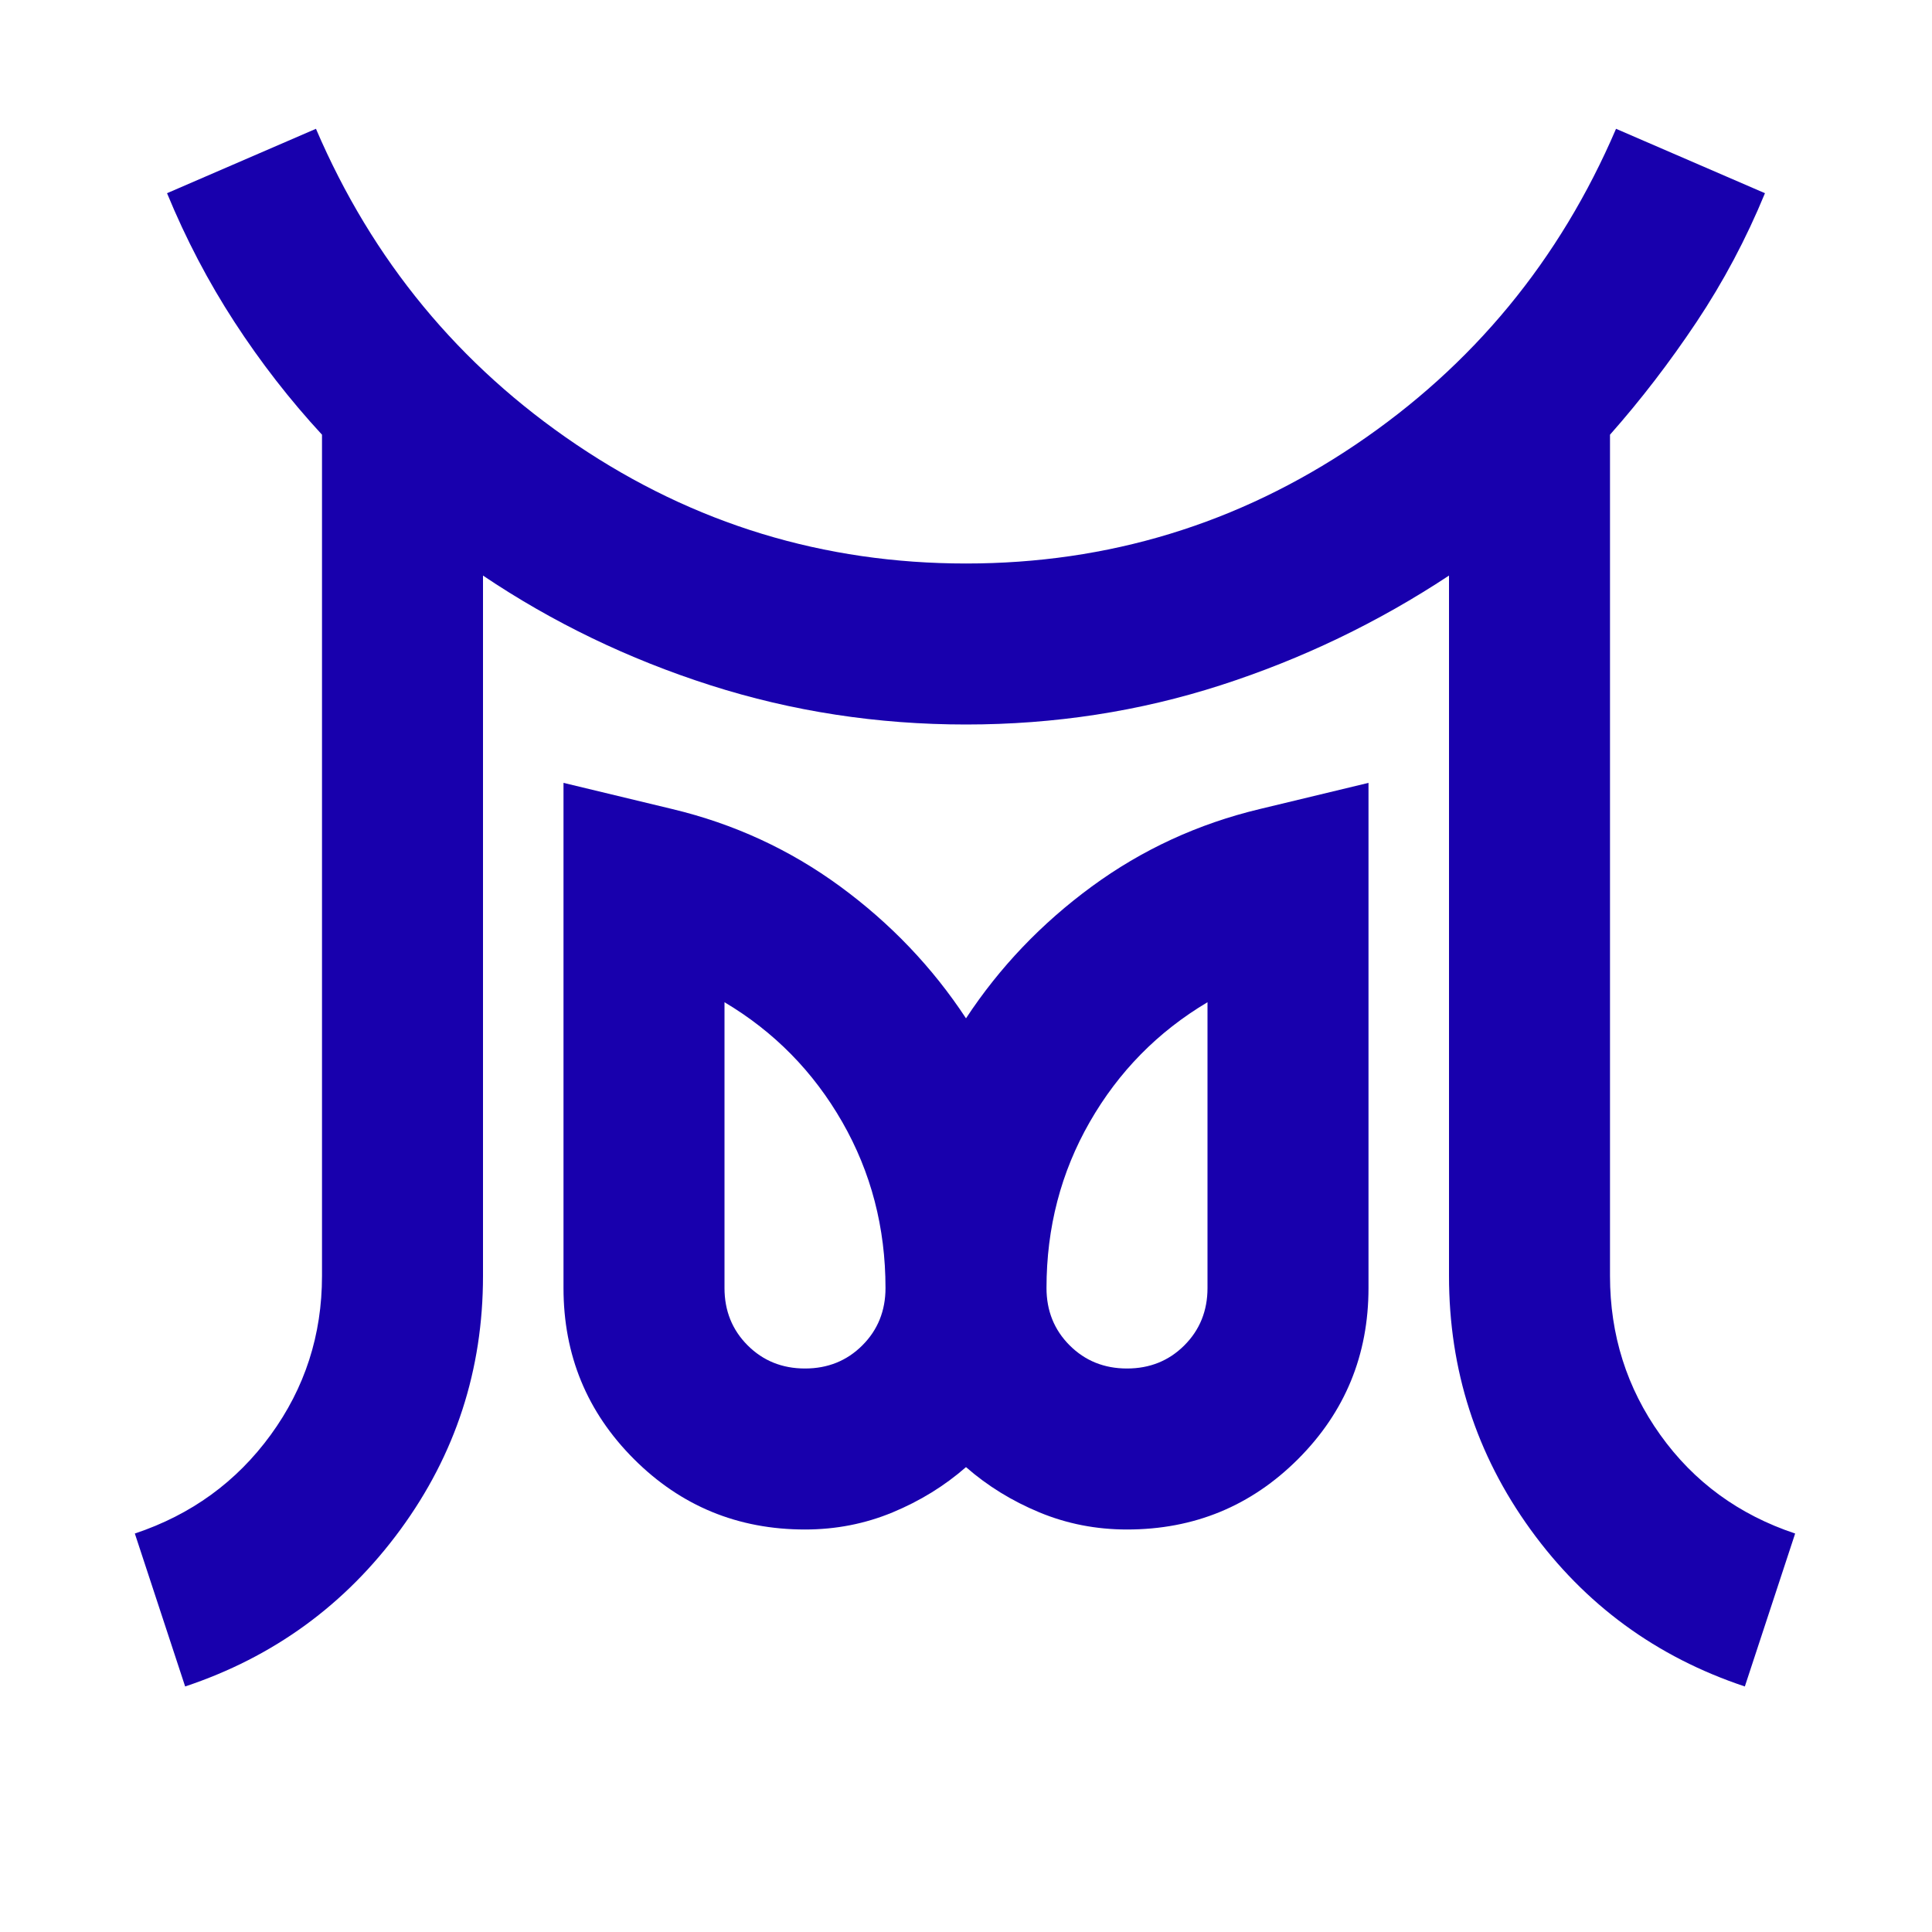 <svg version="1.0" preserveAspectRatio="xMidYMid meet" height="1080" viewBox="0 0 810 810" zoomAndPan="magnify" width="1080" xmlns:xlink="http://www.w3.org/1999/xlink" xmlns="http://www.w3.org/2000/svg"><rect fill-opacity="1" height="972" y="-81" fill="#ffffff" width="972" x="-81"></rect><rect fill-opacity="1" height="972" y="-81" fill="#ffffff" width="972" x="-81"></rect><path fill-rule="nonzero" fill-opacity="1" d="M 337.5 573.75 C 347.062 573.75 355.078 570.516 361.547 564.047 C 368.016 557.578 371.25 549.562 371.25 540 C 371.25 514.688 365.203 491.484 353.109 470.391 C 341.016 449.297 324.562 432.562 303.75 420.188 L 303.75 540 C 303.75 549.562 306.984 557.578 313.453 564.047 C 319.922 570.516 327.938 573.75 337.5 573.75 Z M 472.5 573.75 C 482.062 573.75 490.078 570.516 496.547 564.047 C 503.016 557.578 506.25 549.562 506.25 540 L 506.25 420.188 C 485.438 432.562 468.984 449.297 456.891 470.391 C 444.797 491.484 438.75 514.688 438.75 540 C 438.75 549.562 441.984 557.578 448.453 564.047 C 454.922 570.516 462.938 573.75 472.5 573.75 Z M 77.625 707.062 L 56.531 642.938 C 80.156 635.062 99.141 621.281 113.484 601.594 C 127.828 581.906 135 559.688 135 534.938 L 135 182.25 C 121.5 167.625 109.266 151.875 98.297 135 C 87.328 118.125 77.906 100.125 70.031 81 L 132.469 54 C 156.094 109.125 192.516 153.281 241.734 186.469 C 290.953 219.656 345.375 236.25 405 236.25 C 464.625 236.25 519.047 219.656 568.266 186.469 C 617.484 153.281 653.906 109.125 677.531 54 L 739.969 81 C 732.094 100.125 722.531 118.125 711.281 135 C 700.031 151.875 687.938 167.625 675 182.25 L 675 534.938 C 675 559.688 682.031 581.906 696.094 601.594 C 710.156 621.281 729 635.062 752.625 642.938 L 731.531 707.062 C 694.406 694.688 664.453 672.75 641.672 641.25 C 618.891 609.75 607.5 574.312 607.5 534.938 L 607.5 241.312 C 577.688 261 545.766 276.328 511.734 287.297 C 477.703 298.266 442.125 303.75 405 303.75 C 367.875 303.75 332.156 298.266 297.844 287.297 C 263.531 276.328 231.75 261 202.5 241.312 L 202.5 534.938 C 202.5 574.312 190.969 609.75 167.906 641.25 C 144.844 672.75 114.75 694.688 77.625 707.062 Z M 337.5 641.25 C 309.375 641.25 285.469 631.406 265.781 611.719 C 246.094 592.031 236.25 568.125 236.25 540 L 236.25 328.219 L 281.812 339.188 C 307.688 345.375 331.172 356.203 352.266 371.672 C 373.359 387.141 390.938 405.562 405 426.938 C 419.062 405.562 436.641 387.141 457.734 371.672 C 478.828 356.203 502.312 345.375 528.188 339.188 L 573.75 328.219 L 573.75 540 C 573.75 568.125 563.906 592.031 544.219 611.719 C 524.531 631.406 500.625 641.25 472.5 641.25 C 459.562 641.25 447.328 638.859 435.797 634.078 C 424.266 629.297 414 622.969 405 615.094 C 396 622.969 385.734 629.297 374.203 634.078 C 362.672 638.859 350.438 641.25 337.5 641.25 Z M 472.5 540 Z M 337.5 540 Z M 337.5 540" fill="#1800ad"></path></svg>